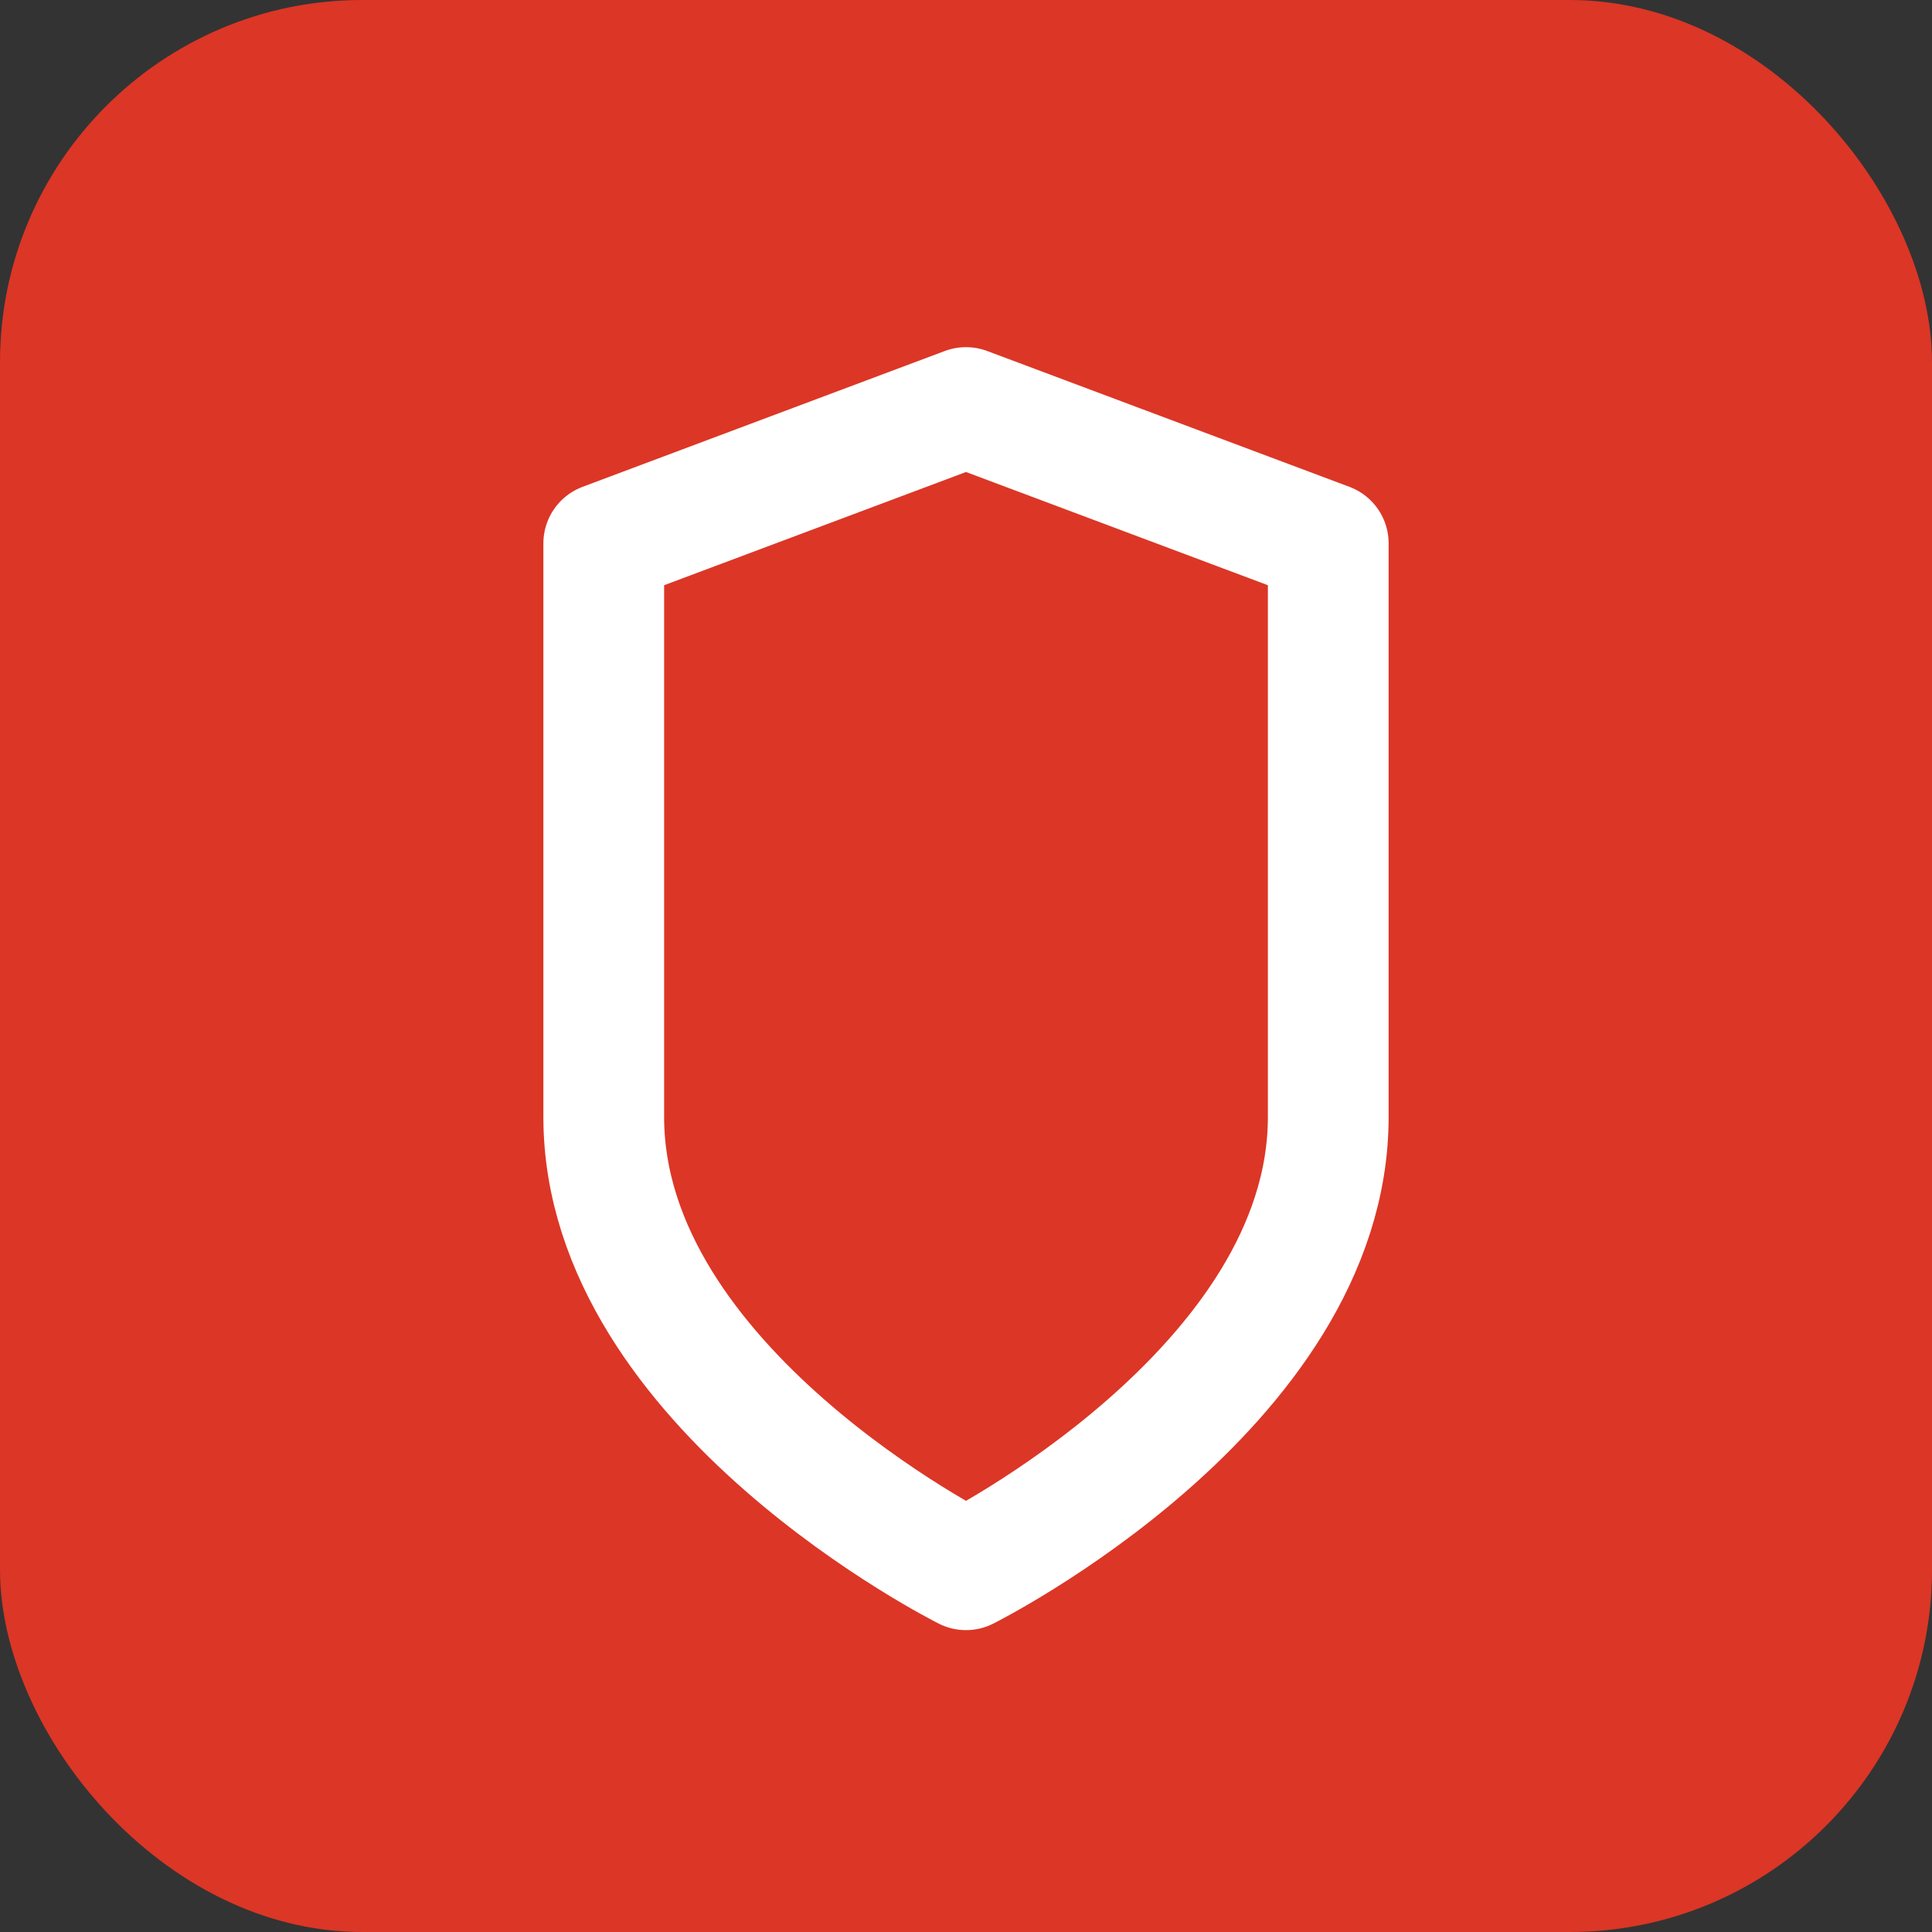 <svg xmlns="http://www.w3.org/2000/svg" viewBox="0 0 32 32">
  <rect x="0" y="0" width="32" height="32" fill="#333333" stroke="none"/>
  <rect width="32" height="32" rx="6" fill="#dc3626"/>
  <path d="M16 26s6-3 6-7.5V9l-6-2.25L10 9v9.5c0 4.5 6 7.5 6 7.5z" fill="none" stroke="white" stroke-width="2" stroke-linecap="round" stroke-linejoin="round"/>
</svg>
